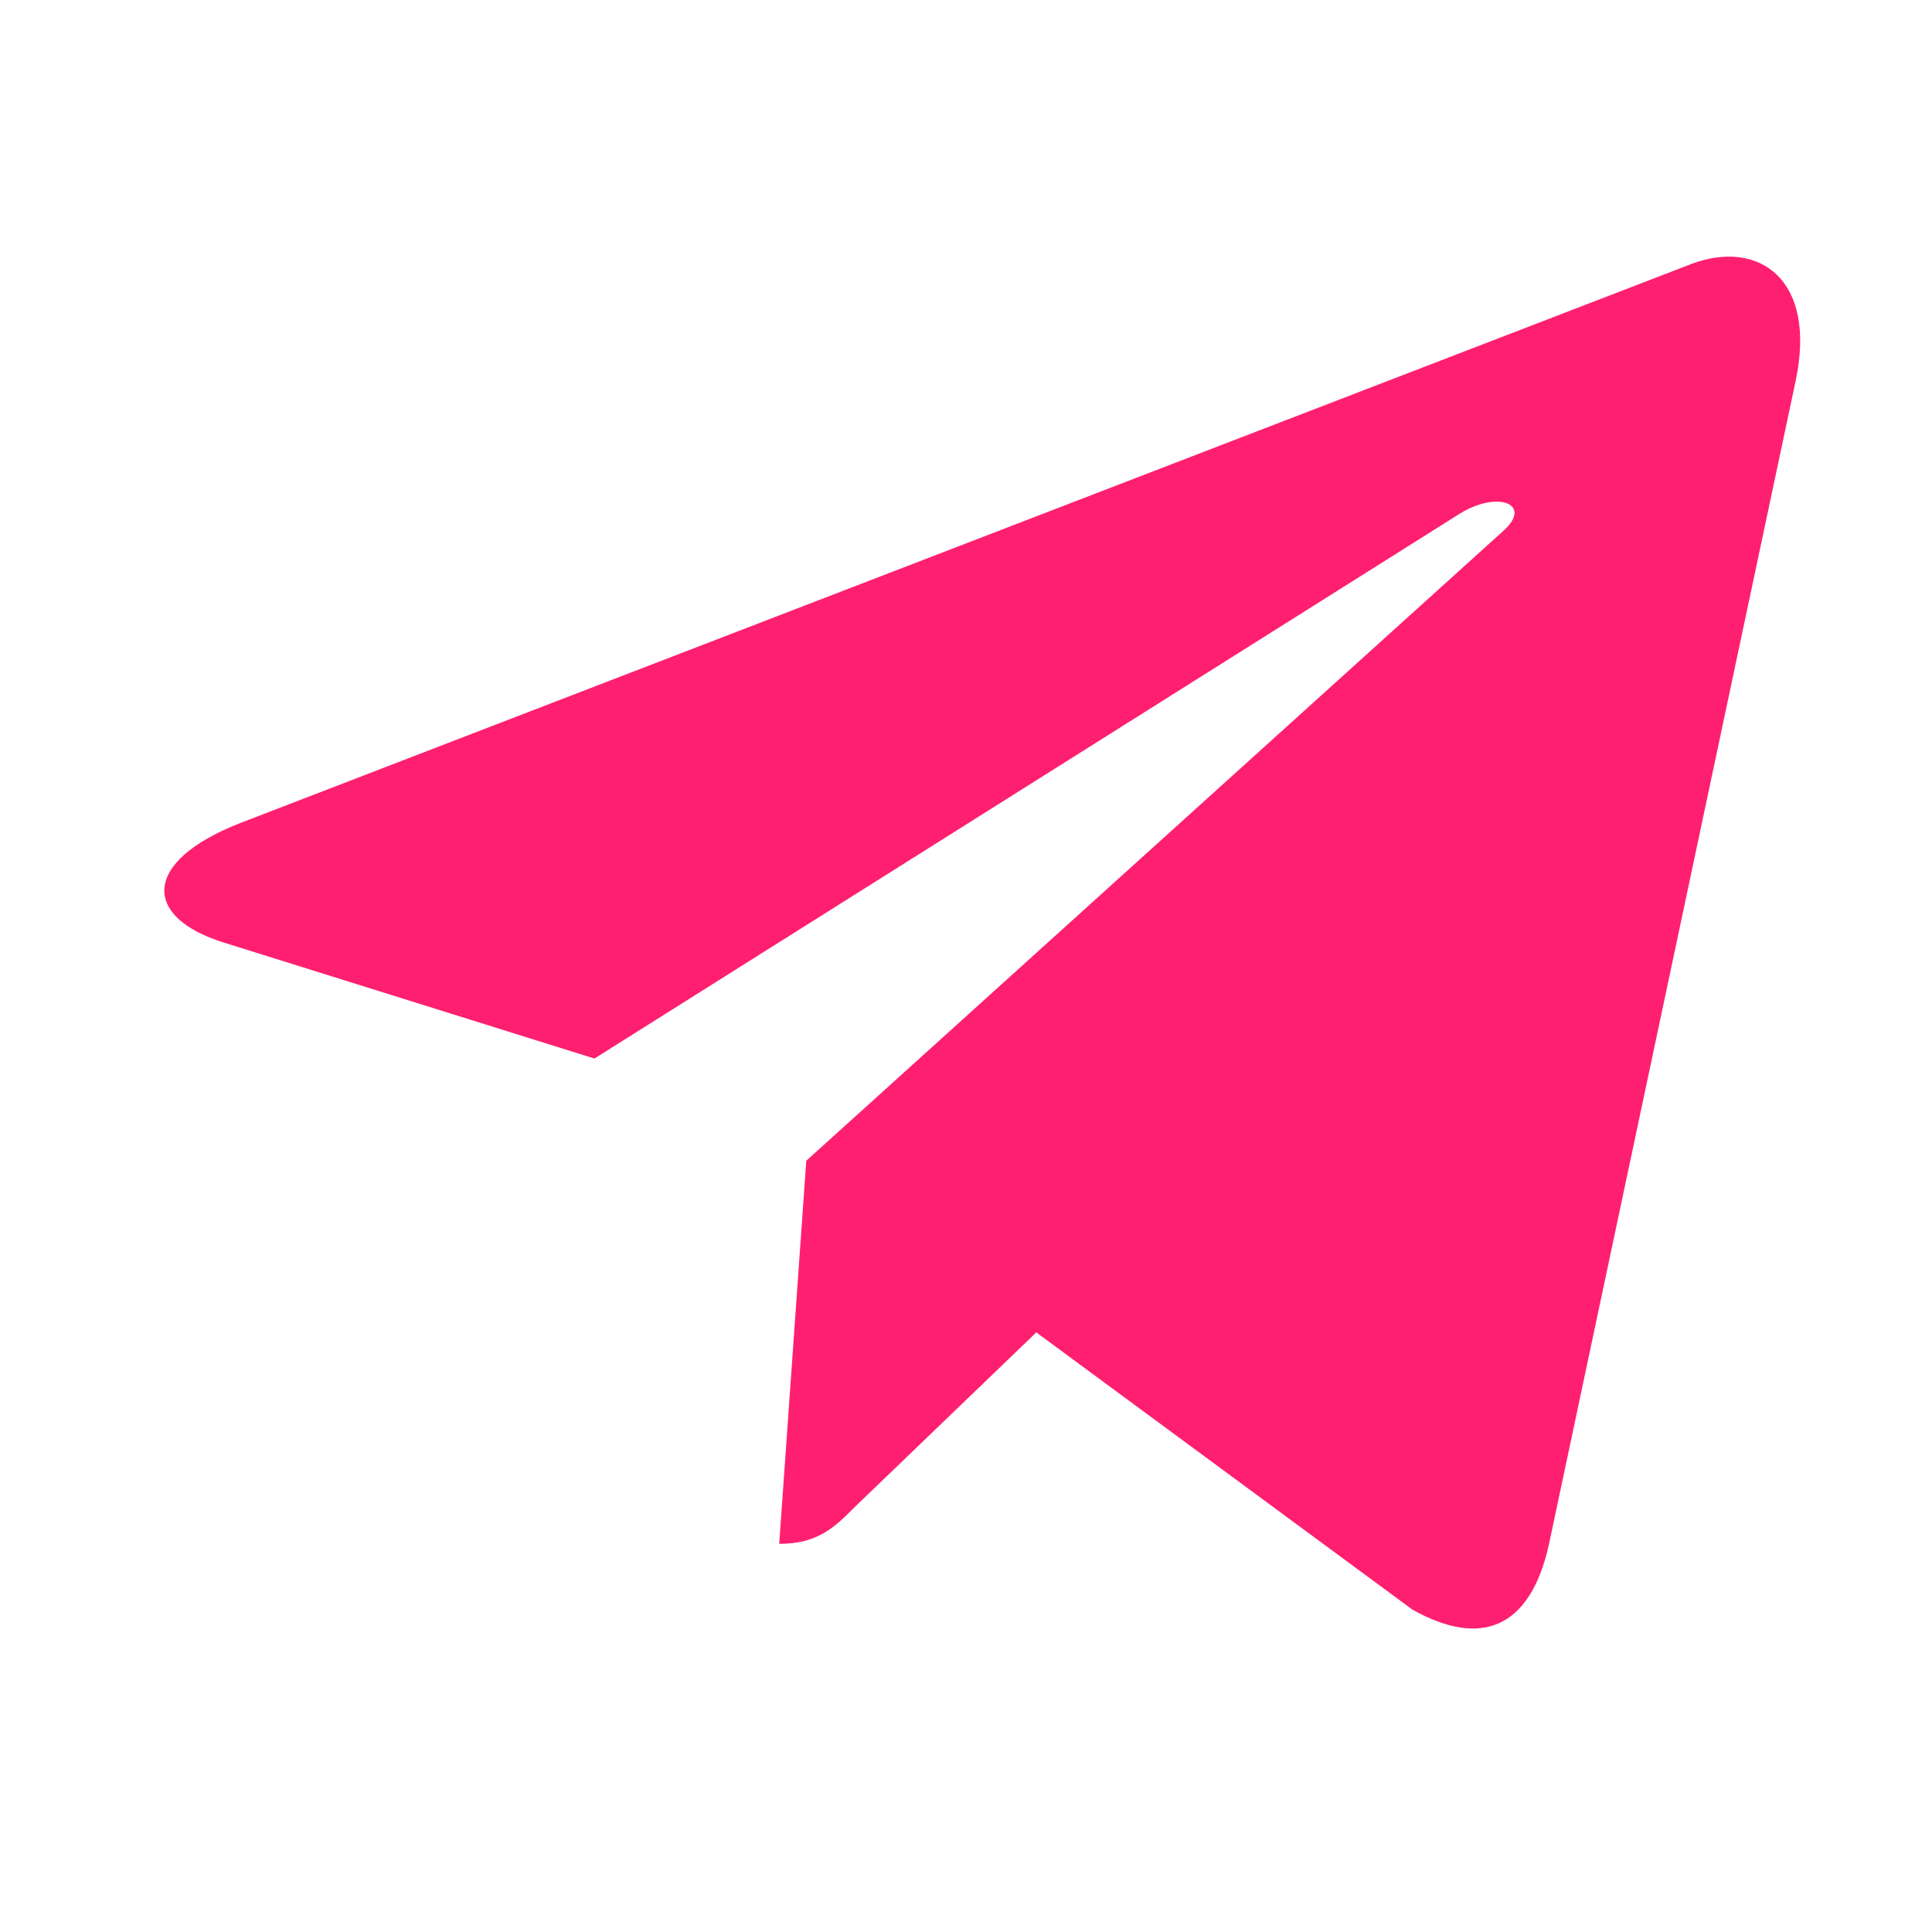 <svg width="31" height="31" viewBox="0 0 31 31" fill="none" xmlns="http://www.w3.org/2000/svg">
<path d="M28.81 6.122L24.849 24.801C24.55 26.12 23.771 26.448 22.663 25.827L16.628 21.379L13.716 24.18C13.394 24.503 13.124 24.772 12.503 24.772L12.937 18.625L24.122 8.518C24.609 8.085 24.017 7.844 23.366 8.278L9.538 16.985L3.585 15.122C2.29 14.717 2.267 13.827 3.855 13.206L27.14 4.235C28.218 3.831 29.162 4.475 28.81 6.122Z" fill="#FF1F70"/>
</svg>
